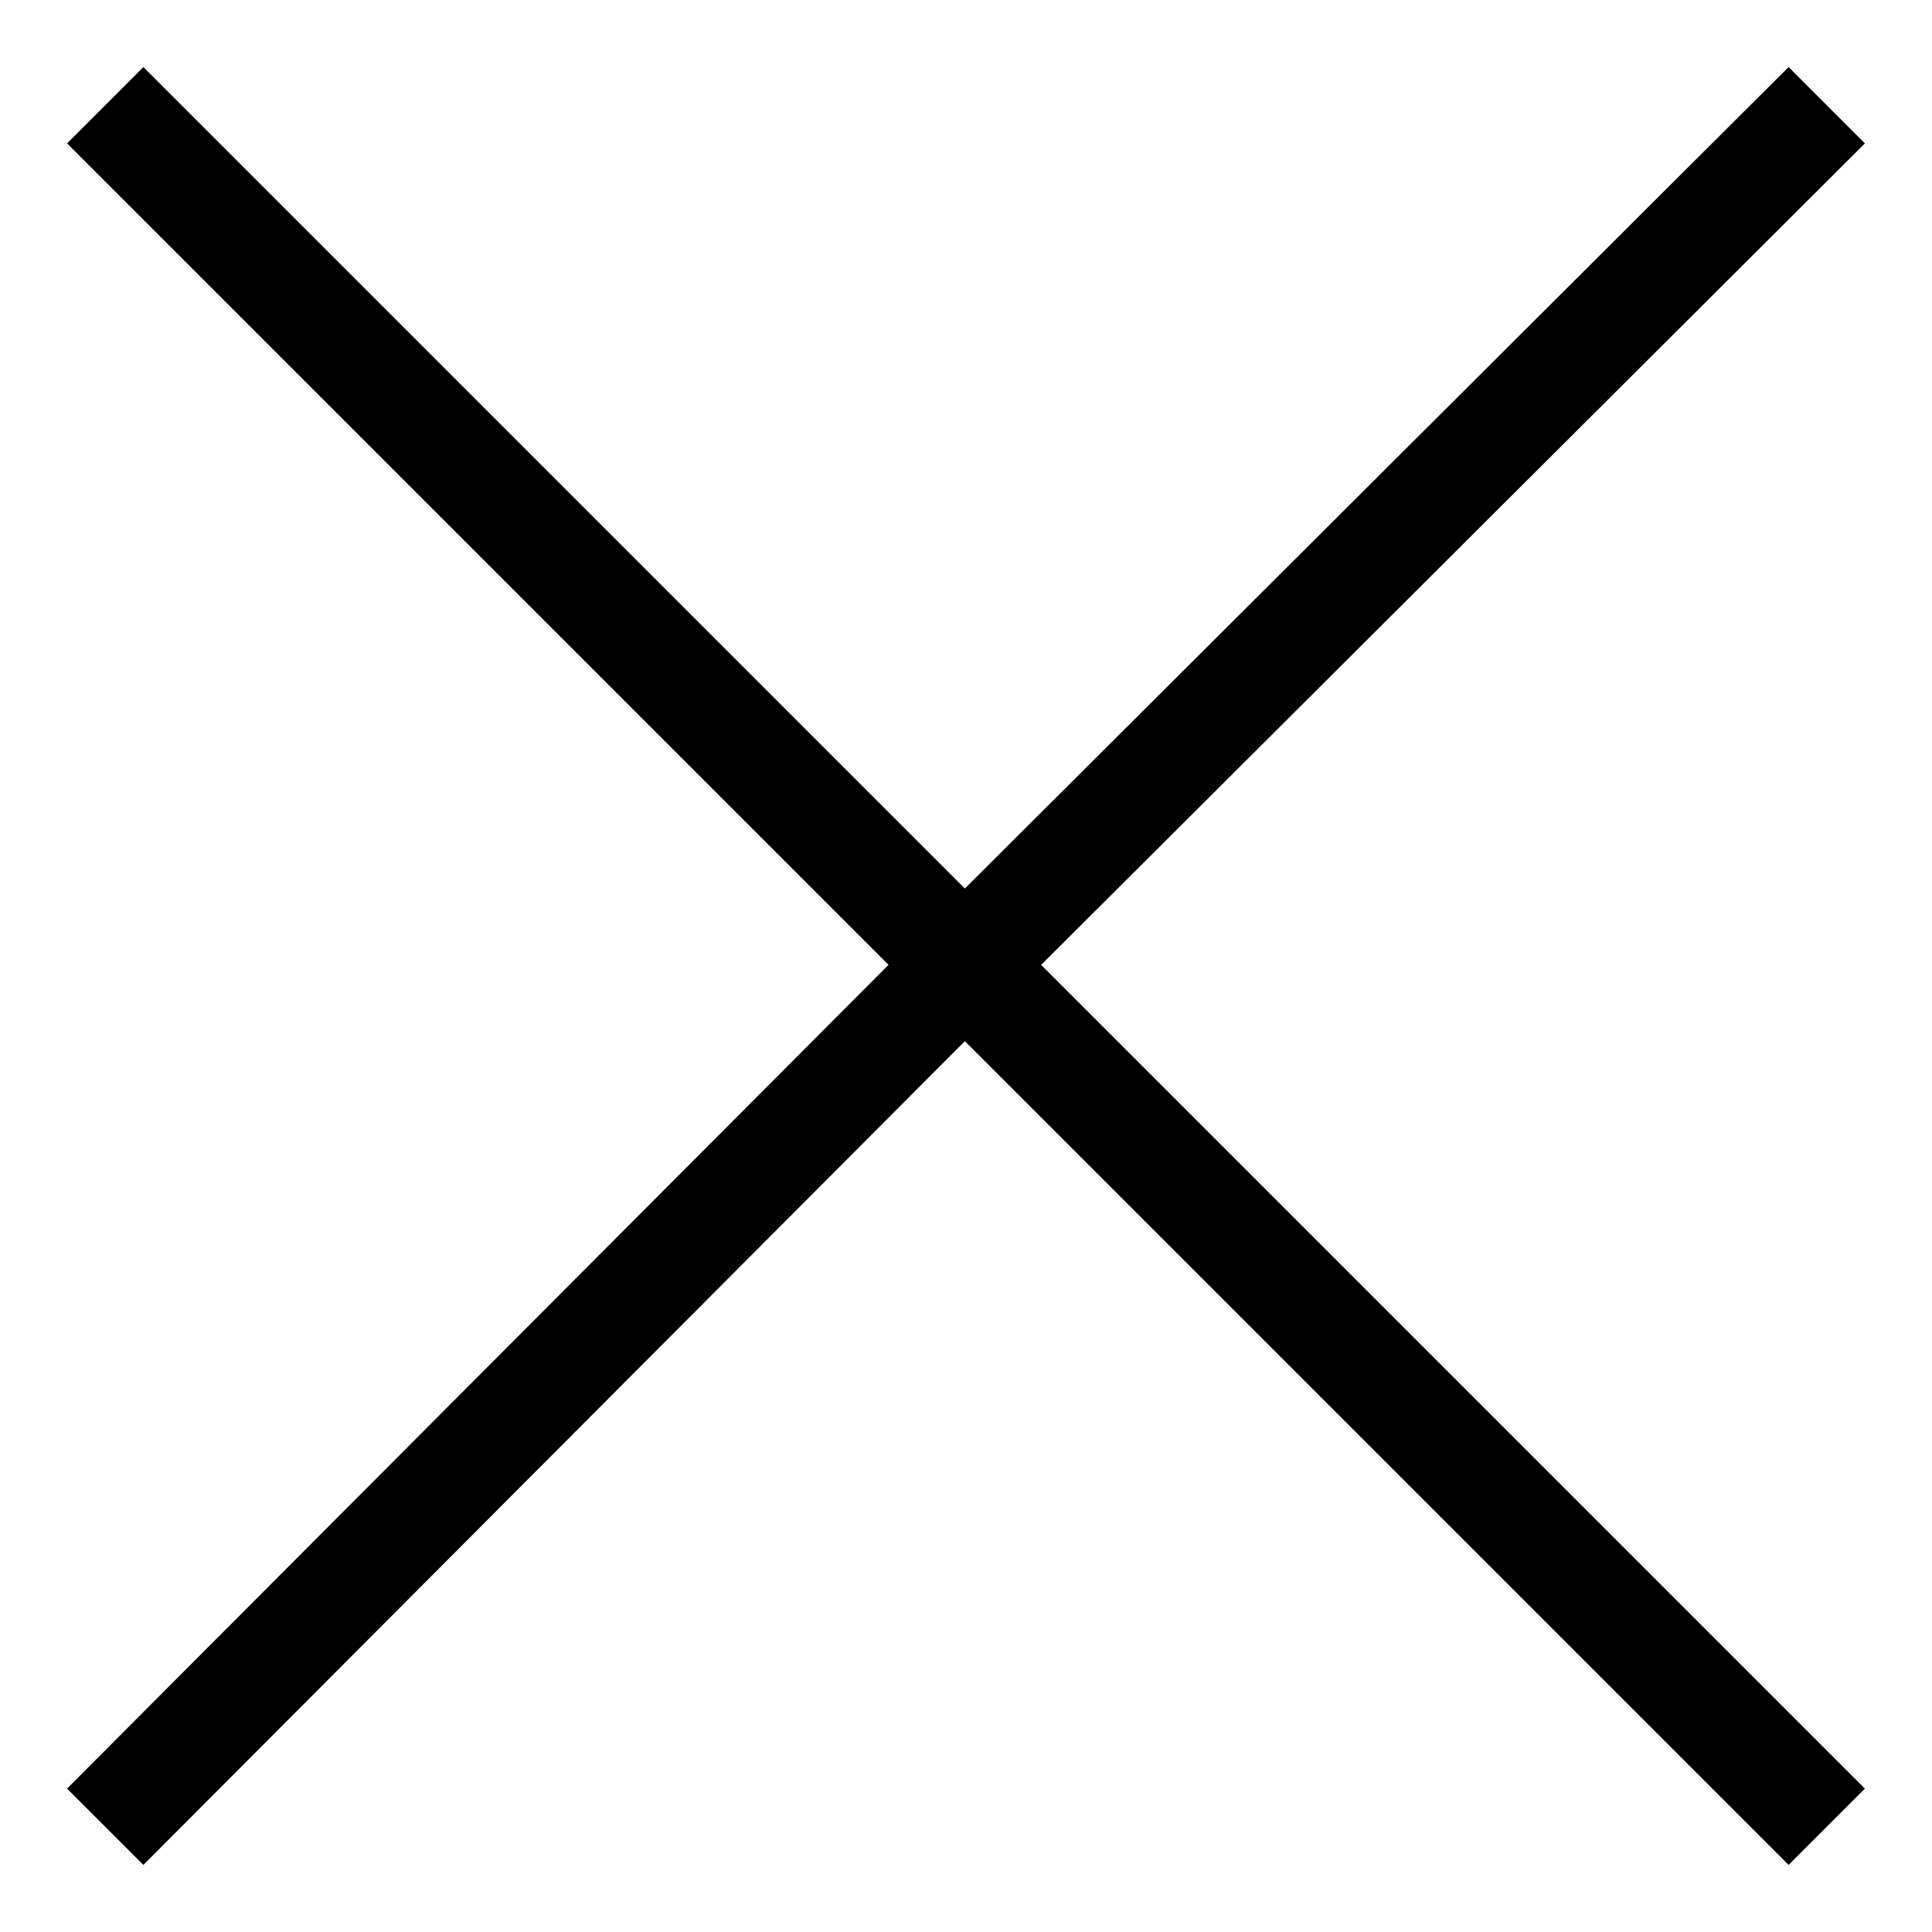 <?xml version="1.0" encoding="UTF-8"?>
<!-- Uploaded to: SVG Repo, www.svgrepo.com, Generator: SVG Repo Mixer Tools -->
<svg fill="#000000" width="800px" height="800px" version="1.1" viewBox="144 144 512 512" xmlns="http://www.w3.org/2000/svg">
 <path d="m161.77 618 20.227 20.223 217.7-218.3 218.3 218.3 20.223-20.223-218.3-218.3 218.3-217.7-20.223-20.227-218.3 217.7-217.7-217.7-20.227 20.227 217.7 217.7z" fill-rule="evenodd"/>
</svg>